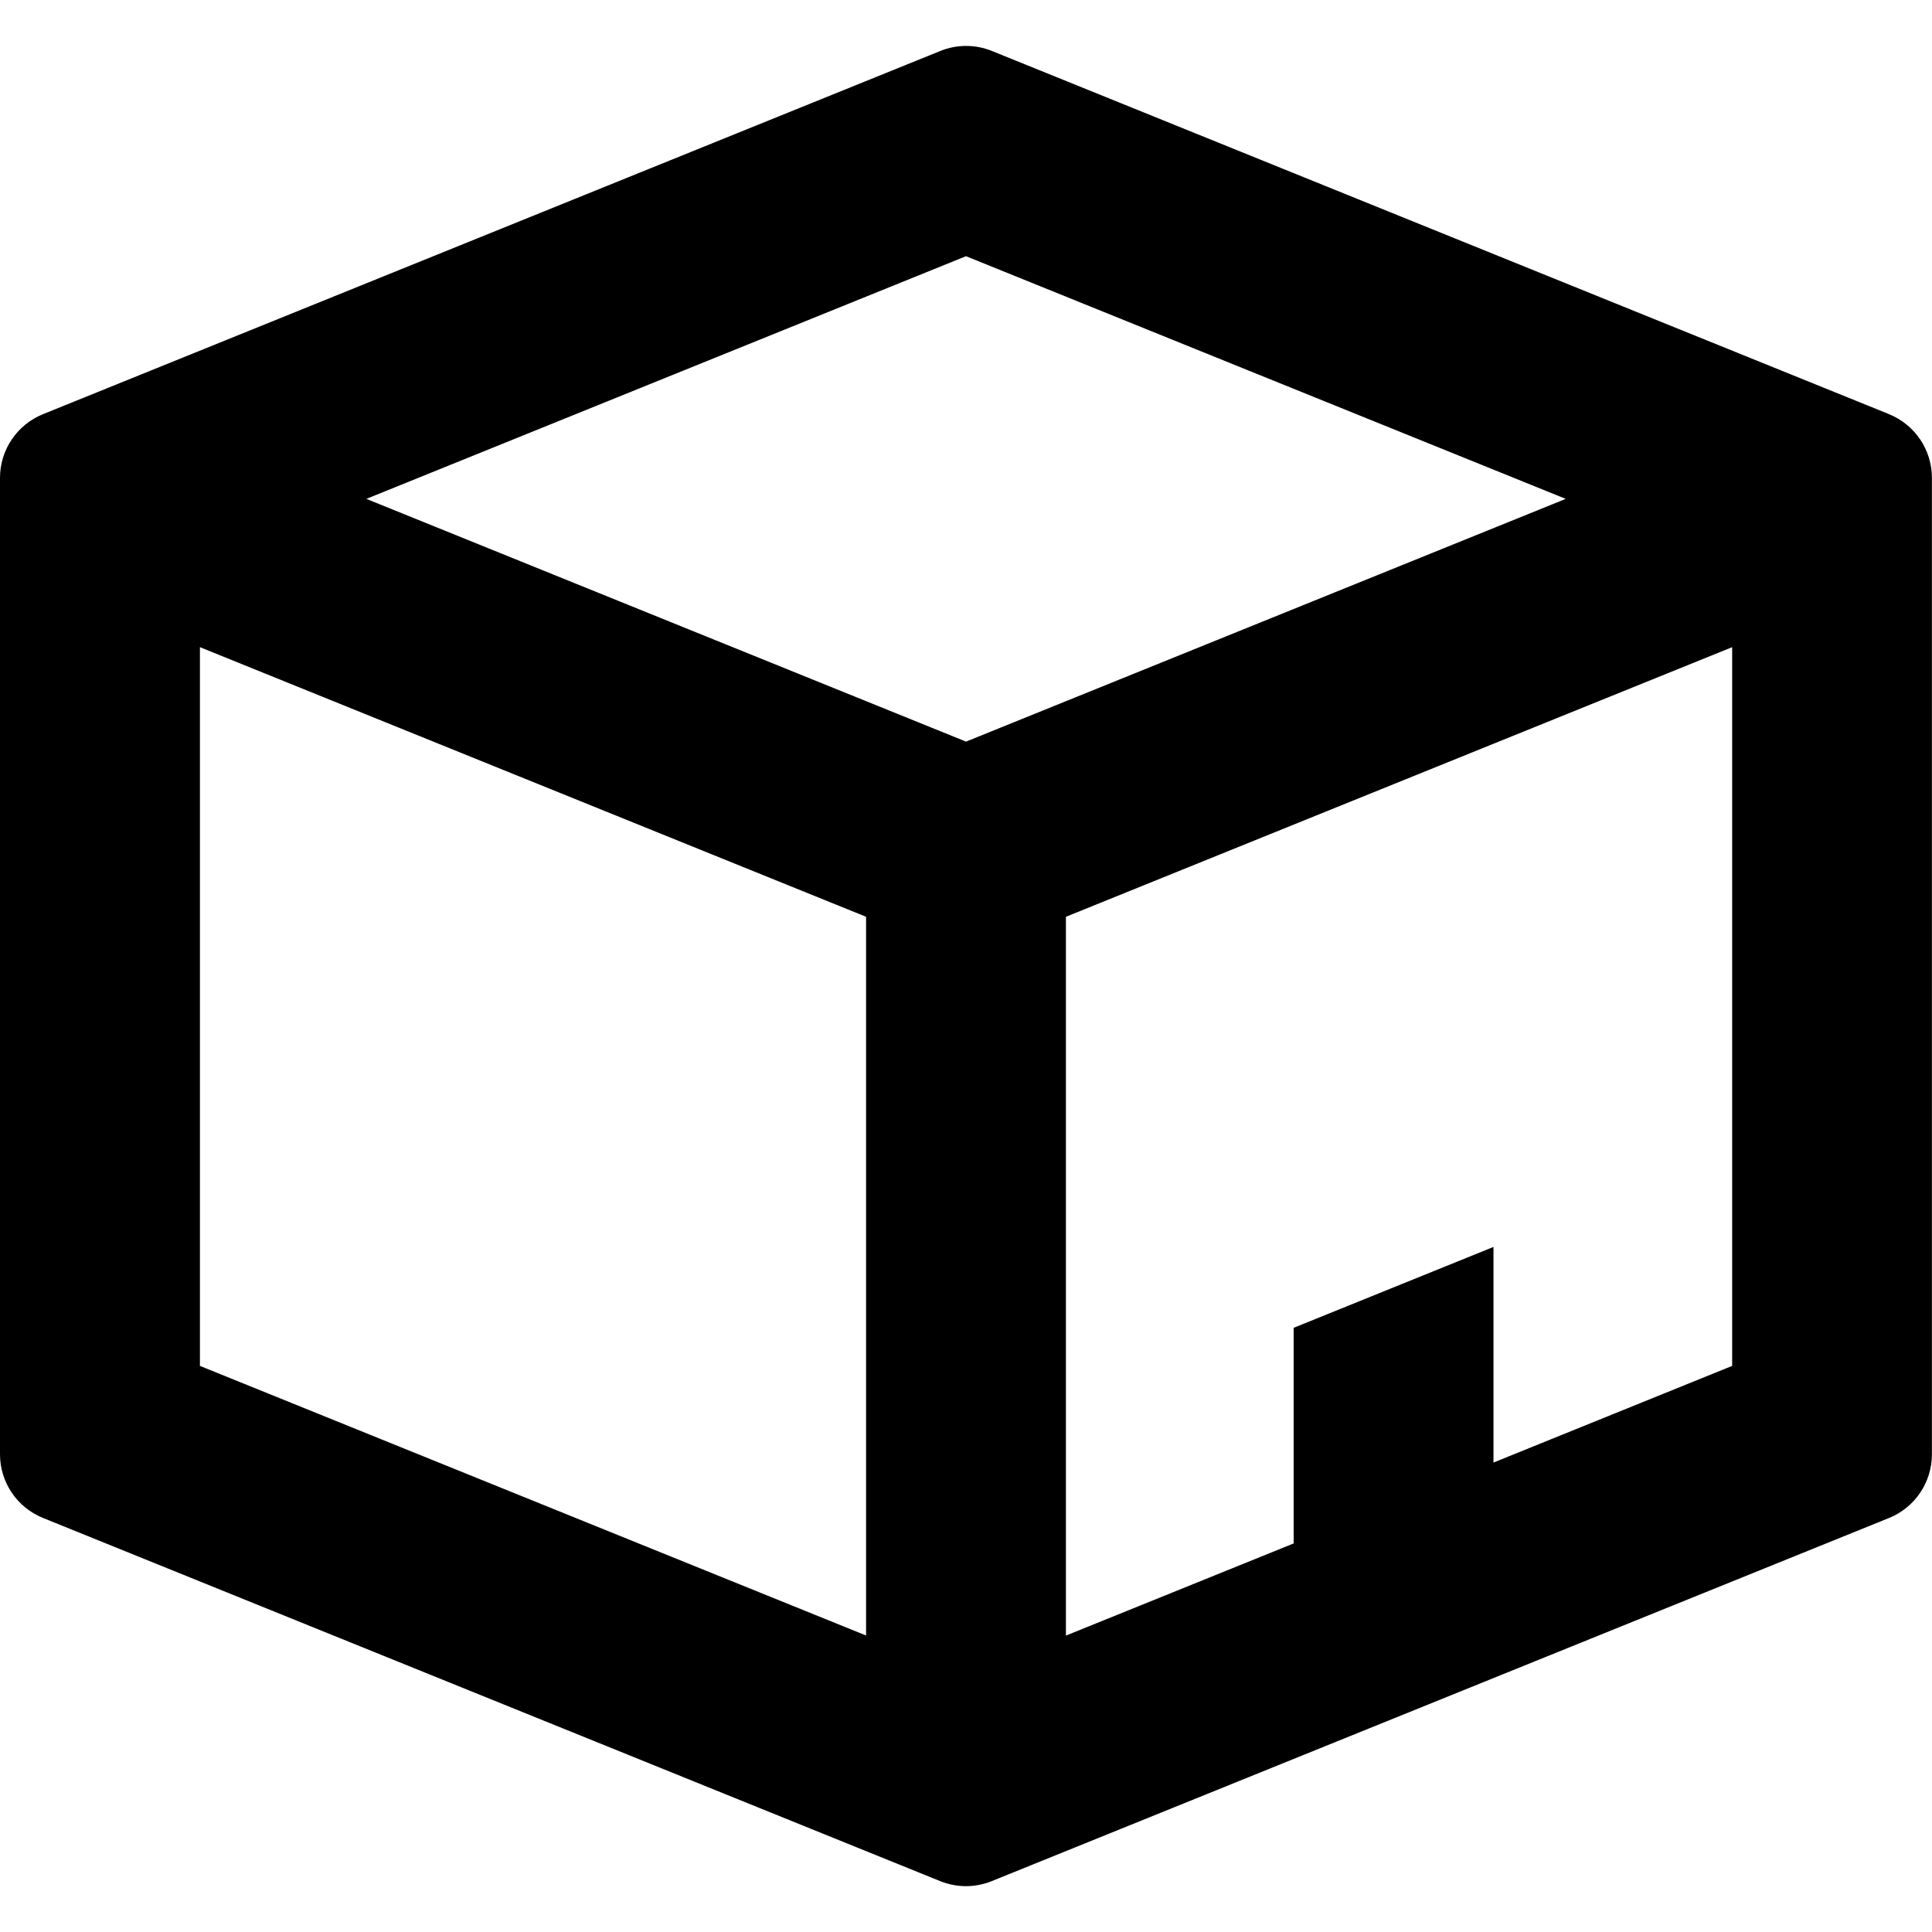 <svg viewBox="0 0 227.87 227.87" xmlns="http://www.w3.org/2000/svg" data-sanitized-data-name="Calque 2" data-name="Calque 2" id="Calque_2">
  <defs>
    <style>
      .cls-1 {
        fill: none;
      }
    </style>
  </defs>
  <g data-sanitized-data-name="Calque 1" data-name="Calque 1" id="Calque_1-2">
    <rect height="227.87" width="227.87" class="cls-1"></rect>
    <path d="M222.81,48.85L116.99,6.01c-1.95-.79-4.13-.79-6.08,0L5.07,48.85C2.01,50.09,0,53.06,0,56.36v115.16c0,3.3,2,6.27,5.06,7.51l105.83,42.84c1.95,.79,4.13,.79,6.08,0l105.83-42.83c3.06-1.24,5.06-4.21,5.06-7.51V56.36c0-3.3-2-6.27-5.06-7.51ZM102.15,192.9l-78.57-31.8V76.33l78.57,31.8v84.77Zm11.79-105.43L43.21,58.84,113.93,30.22h.01l70.73,28.62-70.73,28.63Zm90.36,73.63l-28.15,11.4v-25.43l-23.57,9.54v25.43l-26.86,10.87V108.13l78.58-31.8v84.77Z"></path>
  </g>
</svg>